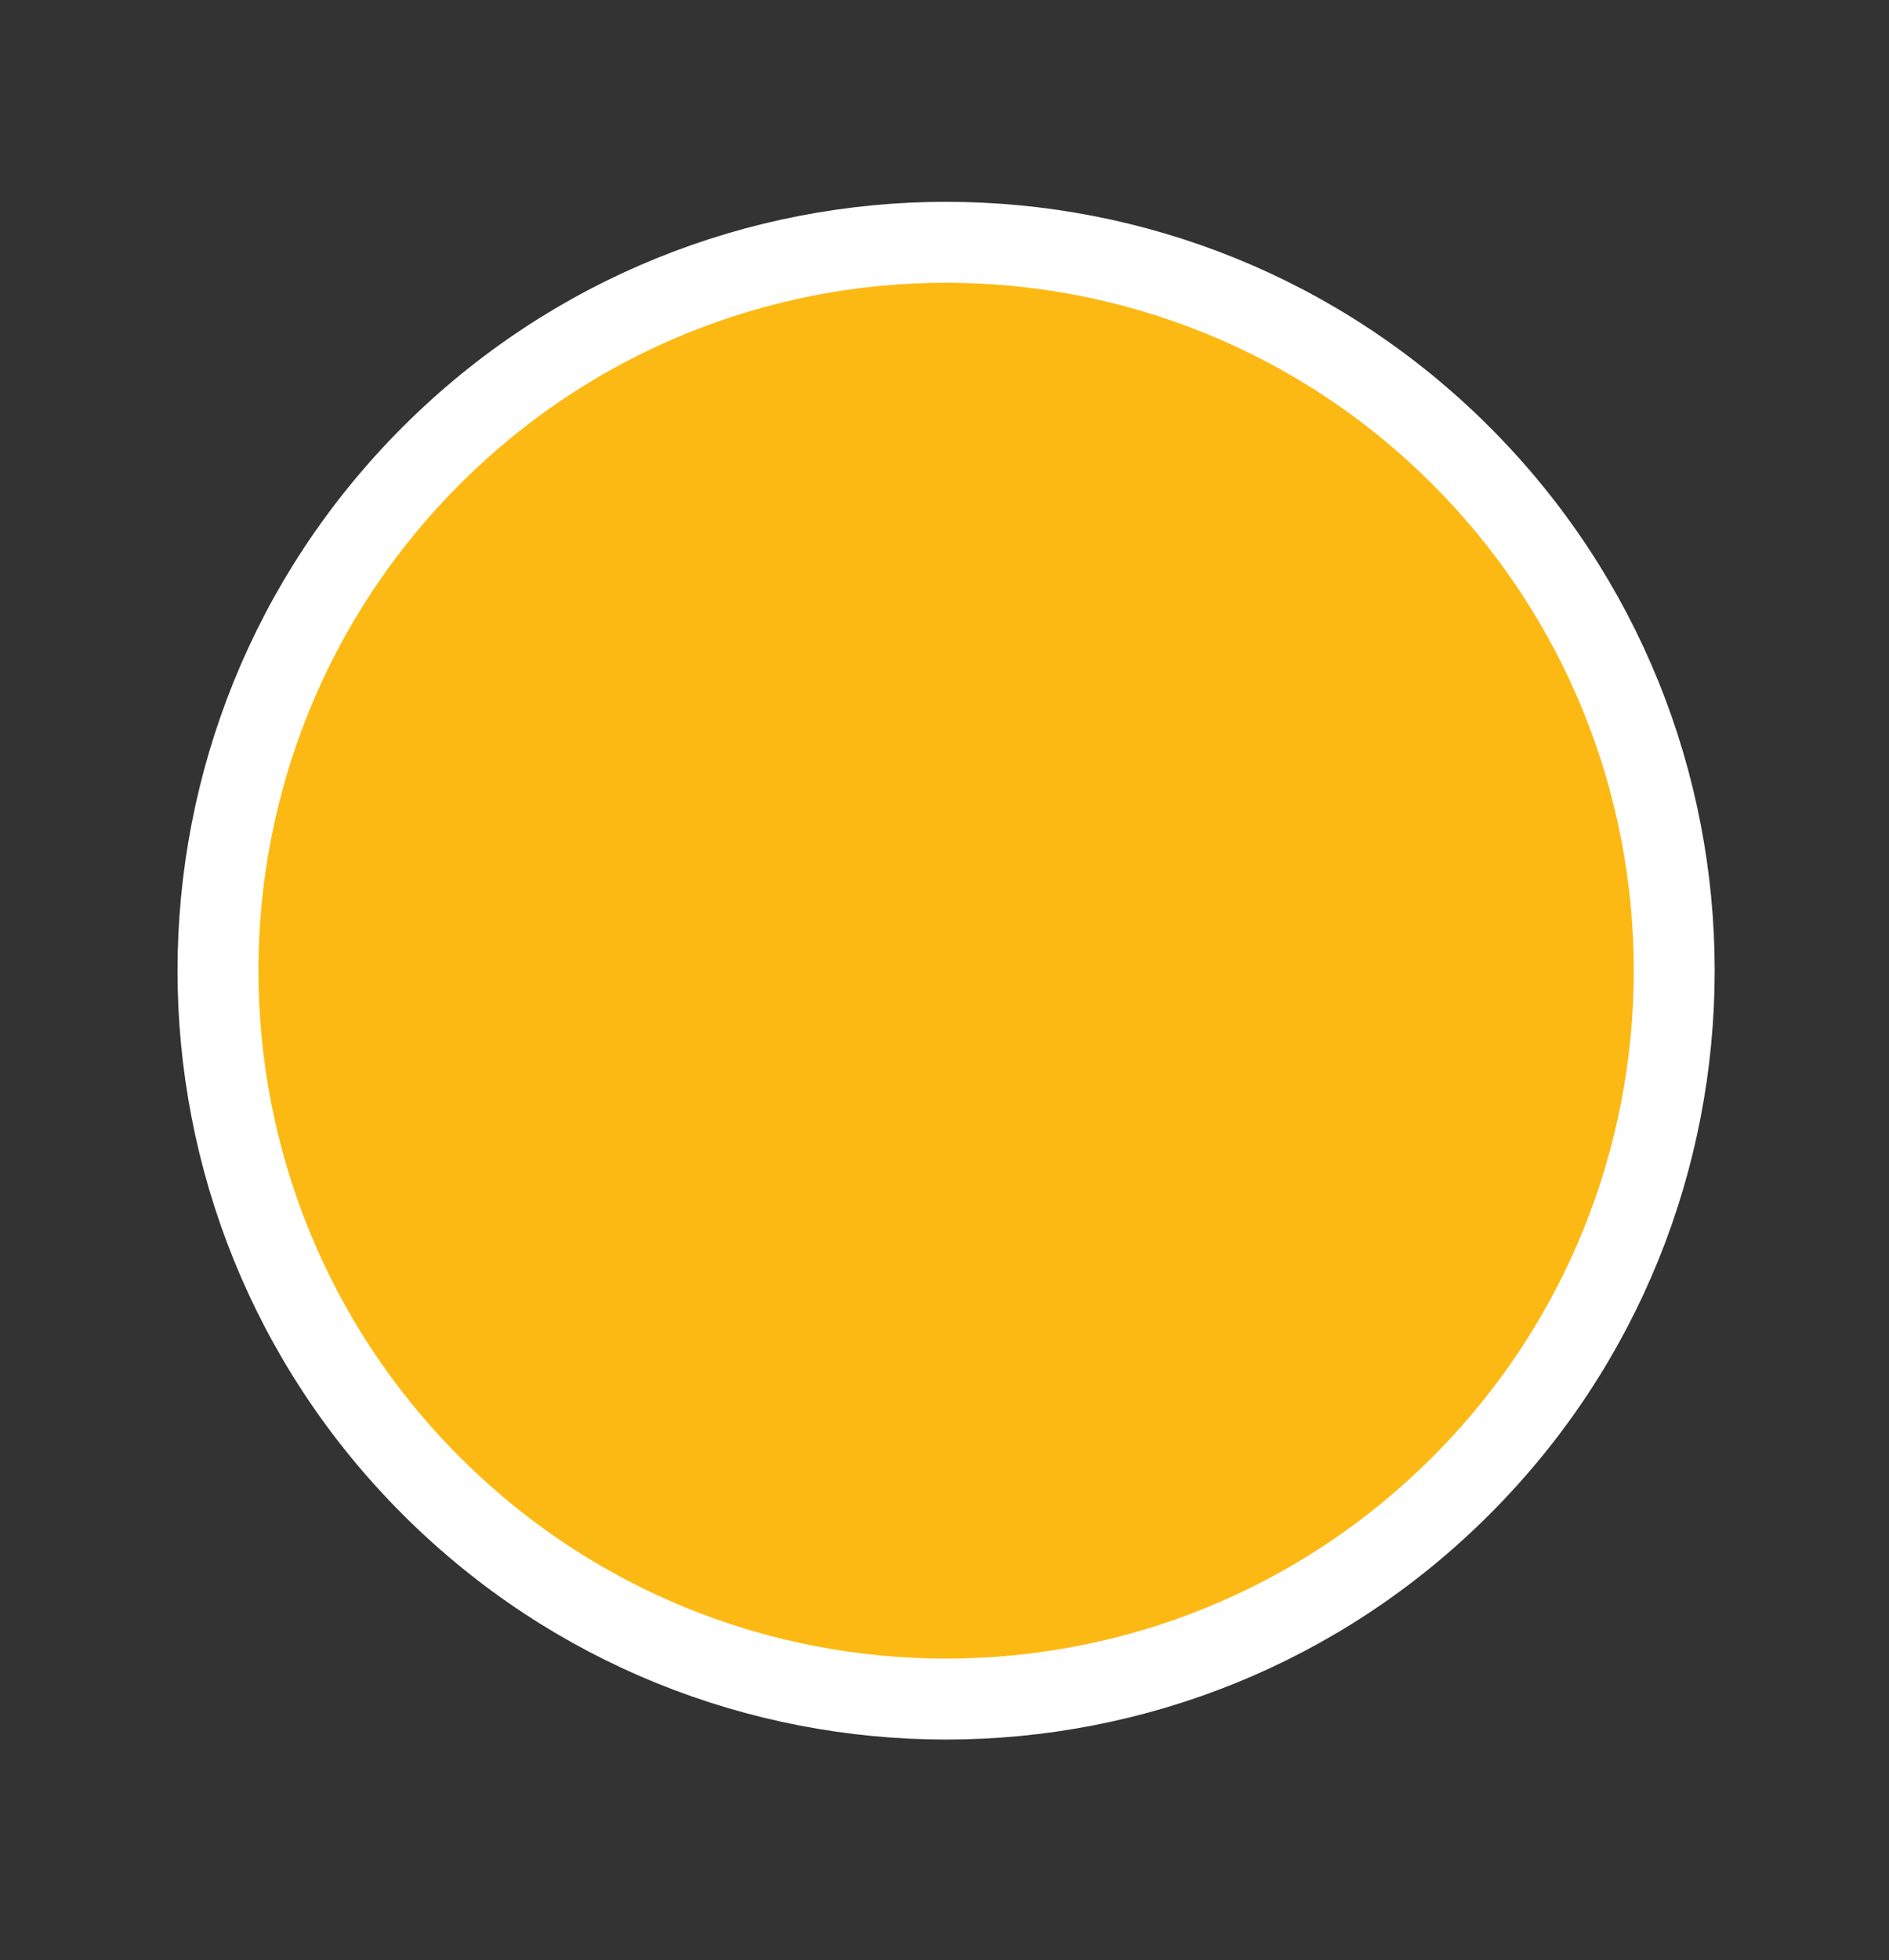 <?xml version="1.0" encoding="UTF-8"?><svg id="a" xmlns="http://www.w3.org/2000/svg" xmlns:xlink="http://www.w3.org/1999/xlink" viewBox="0 0 70.047 72.659"><rect x="0" y="0" width="70.047" height="72.659" fill="#333333" stroke="none"/><defs><clipPath id="b"><polygon points="6.49 64.562 63.61 64.562 63.61 7.442 6.49 7.442 6.49 64.562 6.49 64.562" style="clip-rule:evenodd; fill:none;"/></clipPath><clipPath id="d"><polygon points="6.49 64.562 63.61 64.562 63.61 7.442 6.49 7.442 6.49 64.562 6.49 64.562" style="clip-rule:evenodd; fill:none;"/></clipPath><clipPath id="c"><polygon points="11.65 13.802 57.73 13.802 57.73 59.882 11.65 59.882 11.65 13.802 11.65 13.802" style="clip-path:url(#d); clip-rule:evenodd; fill:none;"/></clipPath><clipPath id="e"><polygon points="11.65 59.882 57.73 59.882 57.73 13.802 11.65 13.802 11.65 59.882 11.65 59.882" style="fill:none;"/></clipPath></defs><path d="M15.991,16.889c10.544-10.544,27.64-10.544,38.184,0,10.544,10.544,10.544,27.64,0,38.184-10.544,10.544-27.64,10.544-38.184,0-10.544-10.544-10.544-27.64,0-38.184h0Z" style="fill:#fdb913; fill-rule:evenodd;"/><path d="M15.991,16.889c10.544-10.544,27.64-10.544,38.184,0,10.544,10.544,10.544,27.64,0,38.184-10.544,10.544-27.64,10.544-38.184,0-10.544-10.544-10.544-27.64,0-38.184h0Z" style="fill:none; stroke:#fff; stroke-miterlimit:8; stroke-width:3px;"/><g style="clip-path:url(#b);"><g style="clip-path:url(#c);"><g style="clip-path:url(#e);"><path d="M49.401,25.122c-5.034-.401-9.727-2.699-13.132-6.43-.642-.744-1.765-.827-2.509-.185-.066.057-.128.119-.185.185-3.405,3.731-8.099,6.029-13.132,6.43-.935.088-1.648.877-1.641,1.817v4.584c0,9.965,6.334,19.081,15.129,24.721.604.388,1.379.388,1.983,0,8.795-5.642,15.129-14.756,15.129-24.721v-4.584c.007-.94-.706-1.729-1.641-1.817h0ZM47.958,31.523c0,7.93-4.722,15.93-12.63,21.404l-.405.281-.405-.281c-7.909-5.475-12.632-13.476-12.632-21.404v-3.443l.6-.095c4.469-.707,8.629-2.723,11.954-5.793l.482-.444.483.444c3.325,3.07,7.485,5.086,11.954,5.793l.6.095v3.443h0Z" style="fill:#fff;"/><path d="M34.921,23.673c-3.295,2.883-7.307,4.823-11.612,5.615v2.236c0,7.325,4.331,14.75,11.613,19.948,7.28-5.197,11.612-12.622,11.612-19.948v-2.236c-4.305-.791-8.317-2.731-11.612-5.615h0ZM33.703,42.213l-4.799-4.802,1.631-1.632,3.168,3.17,6.488-6.492,1.631,1.632-8.119,8.124h0Z" style="fill:#fff;"/></g></g></g></svg>